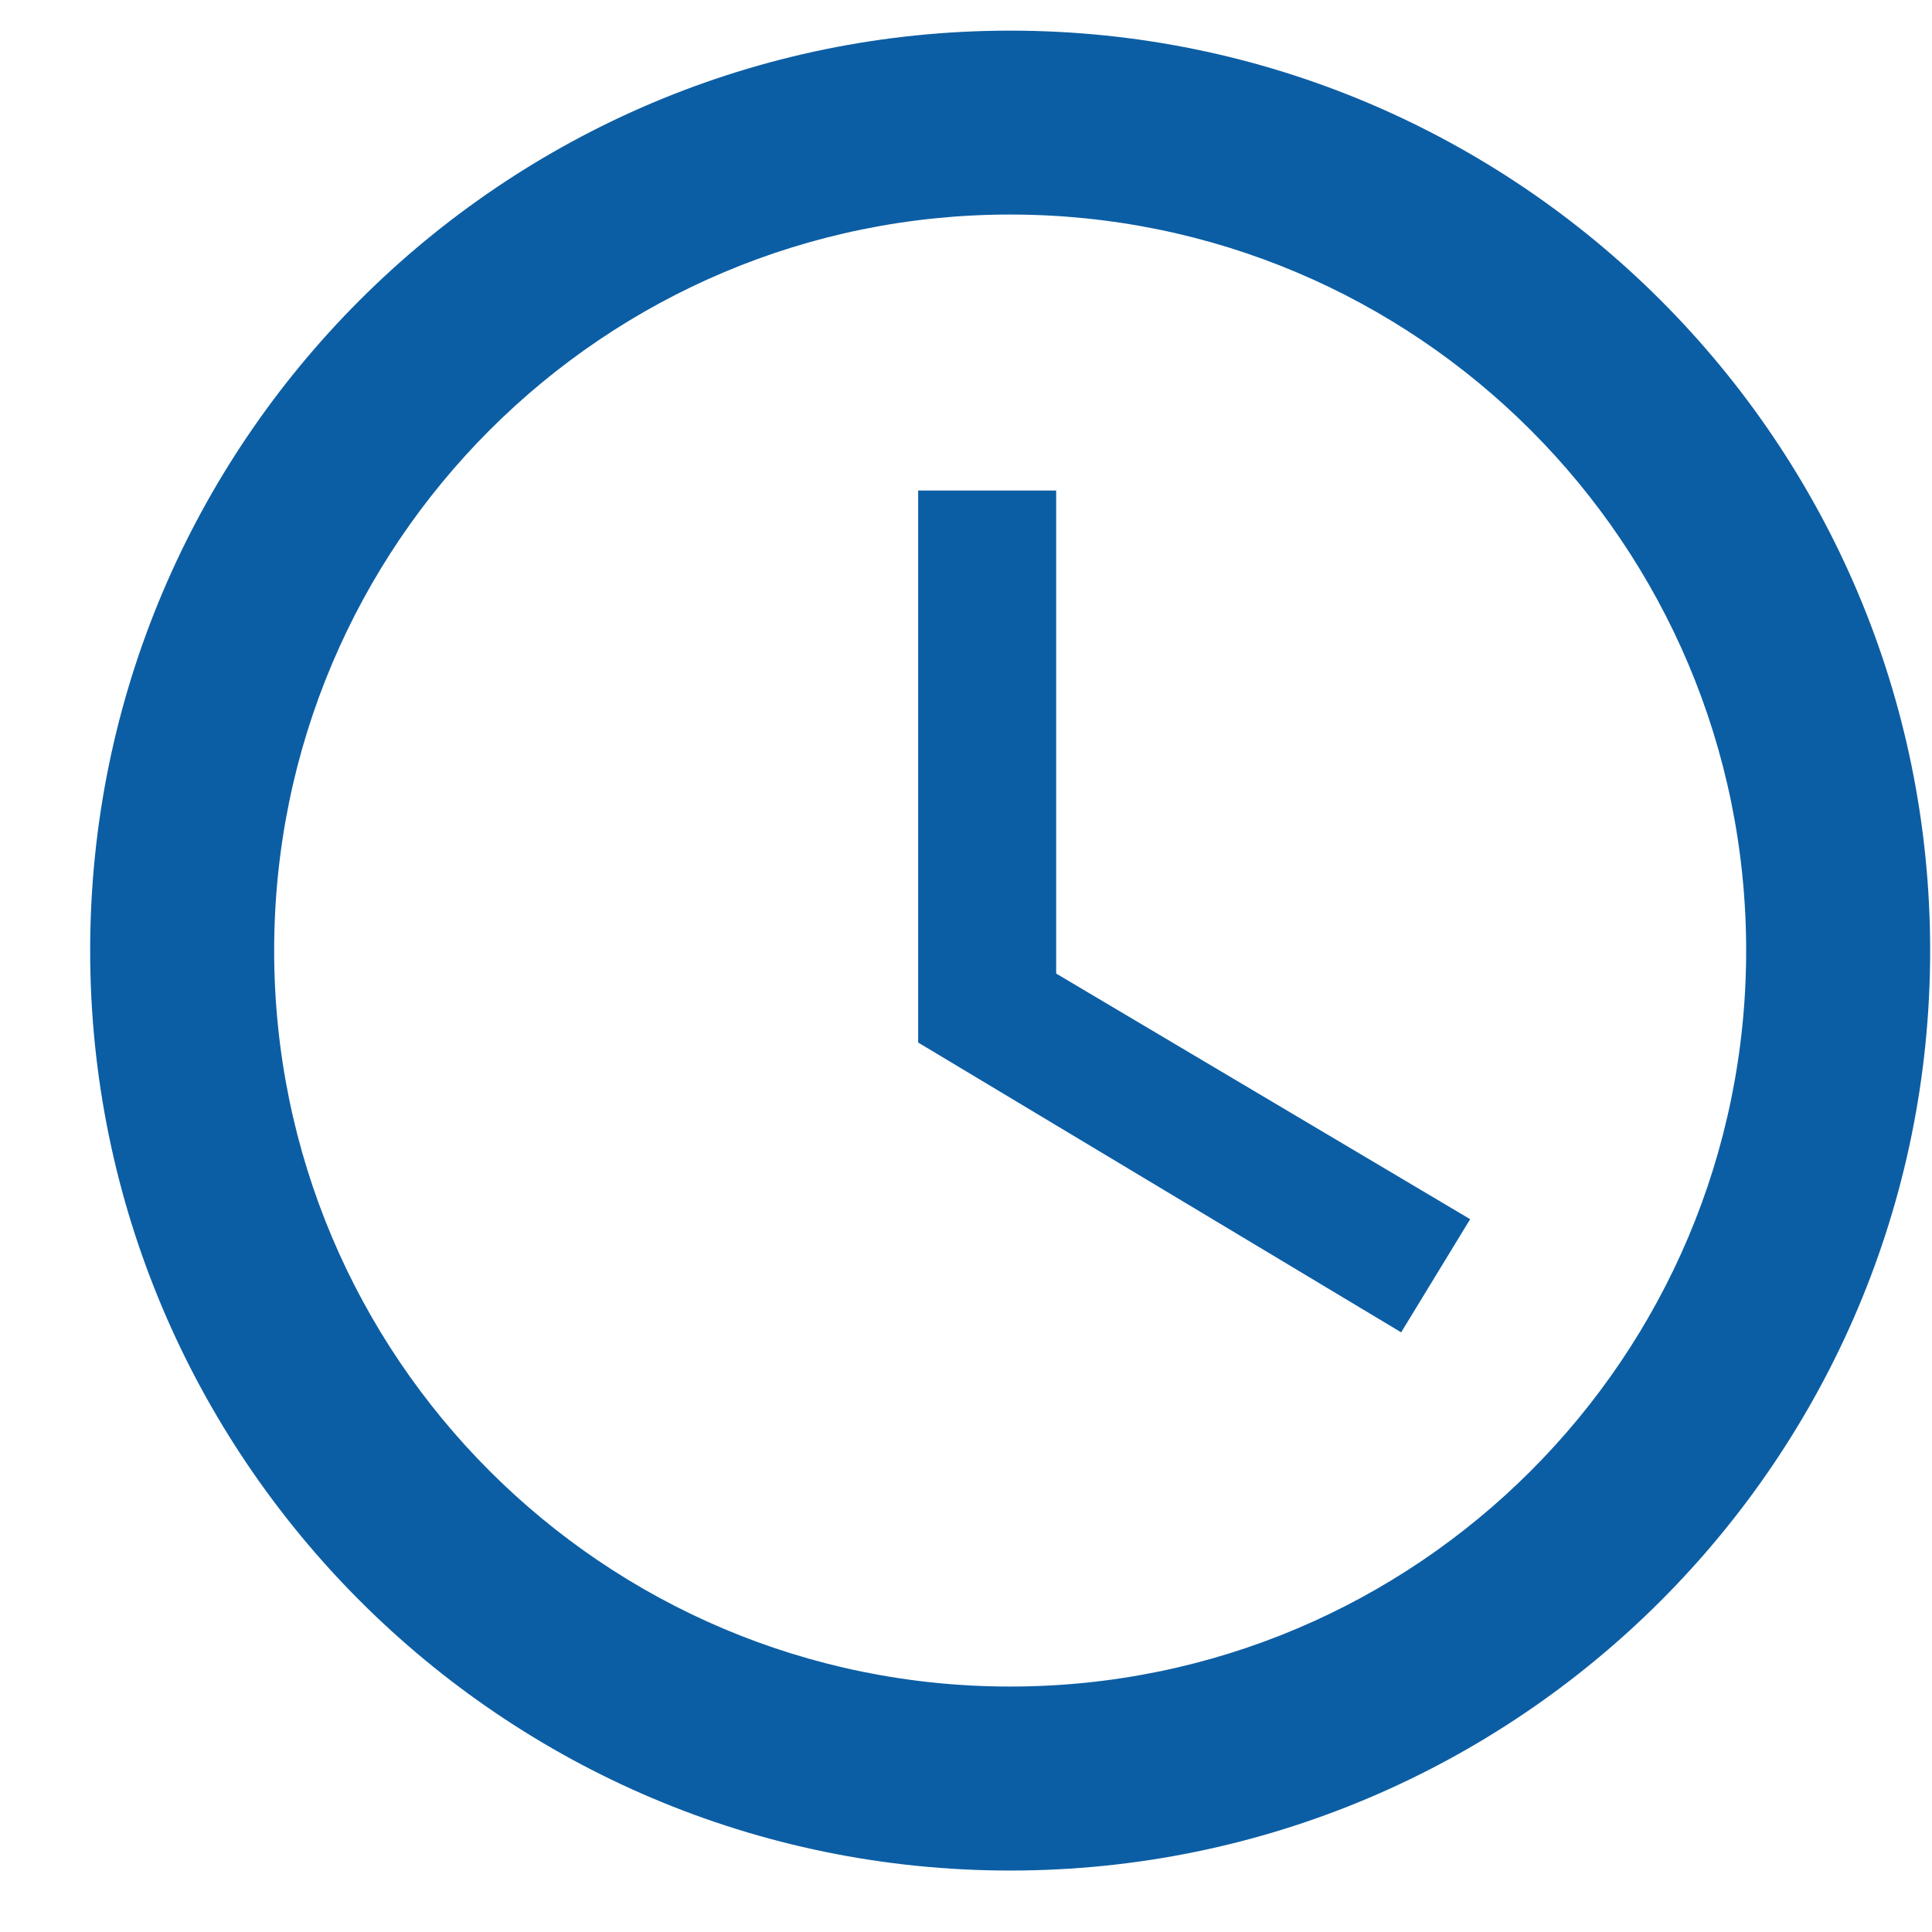 <svg width="21" height="21" viewBox="0 0 21 21" fill="none" xmlns="http://www.w3.org/2000/svg">
<path d="M10.98 18.332C15.4 18.332 18.98 14.752 18.98 10.332C18.98 5.913 15.4 2.332 10.98 2.332C6.56 2.332 2.98 5.913 2.98 10.332C2.98 14.752 6.56 18.332 10.98 18.332ZM10.98 0.333C16.5 0.333 20.98 4.813 20.98 10.332C20.98 15.852 16.5 20.332 10.98 20.332C5.45 20.332 0.98 15.832 0.98 10.332C0.98 4.813 5.46 0.333 10.98 0.333V0.333ZM11.48 5.332V10.582L15.98 13.252L15.23 14.482L9.98 11.332V5.332H11.48V5.332Z" fill="#0C5EA4"/>
</svg>
